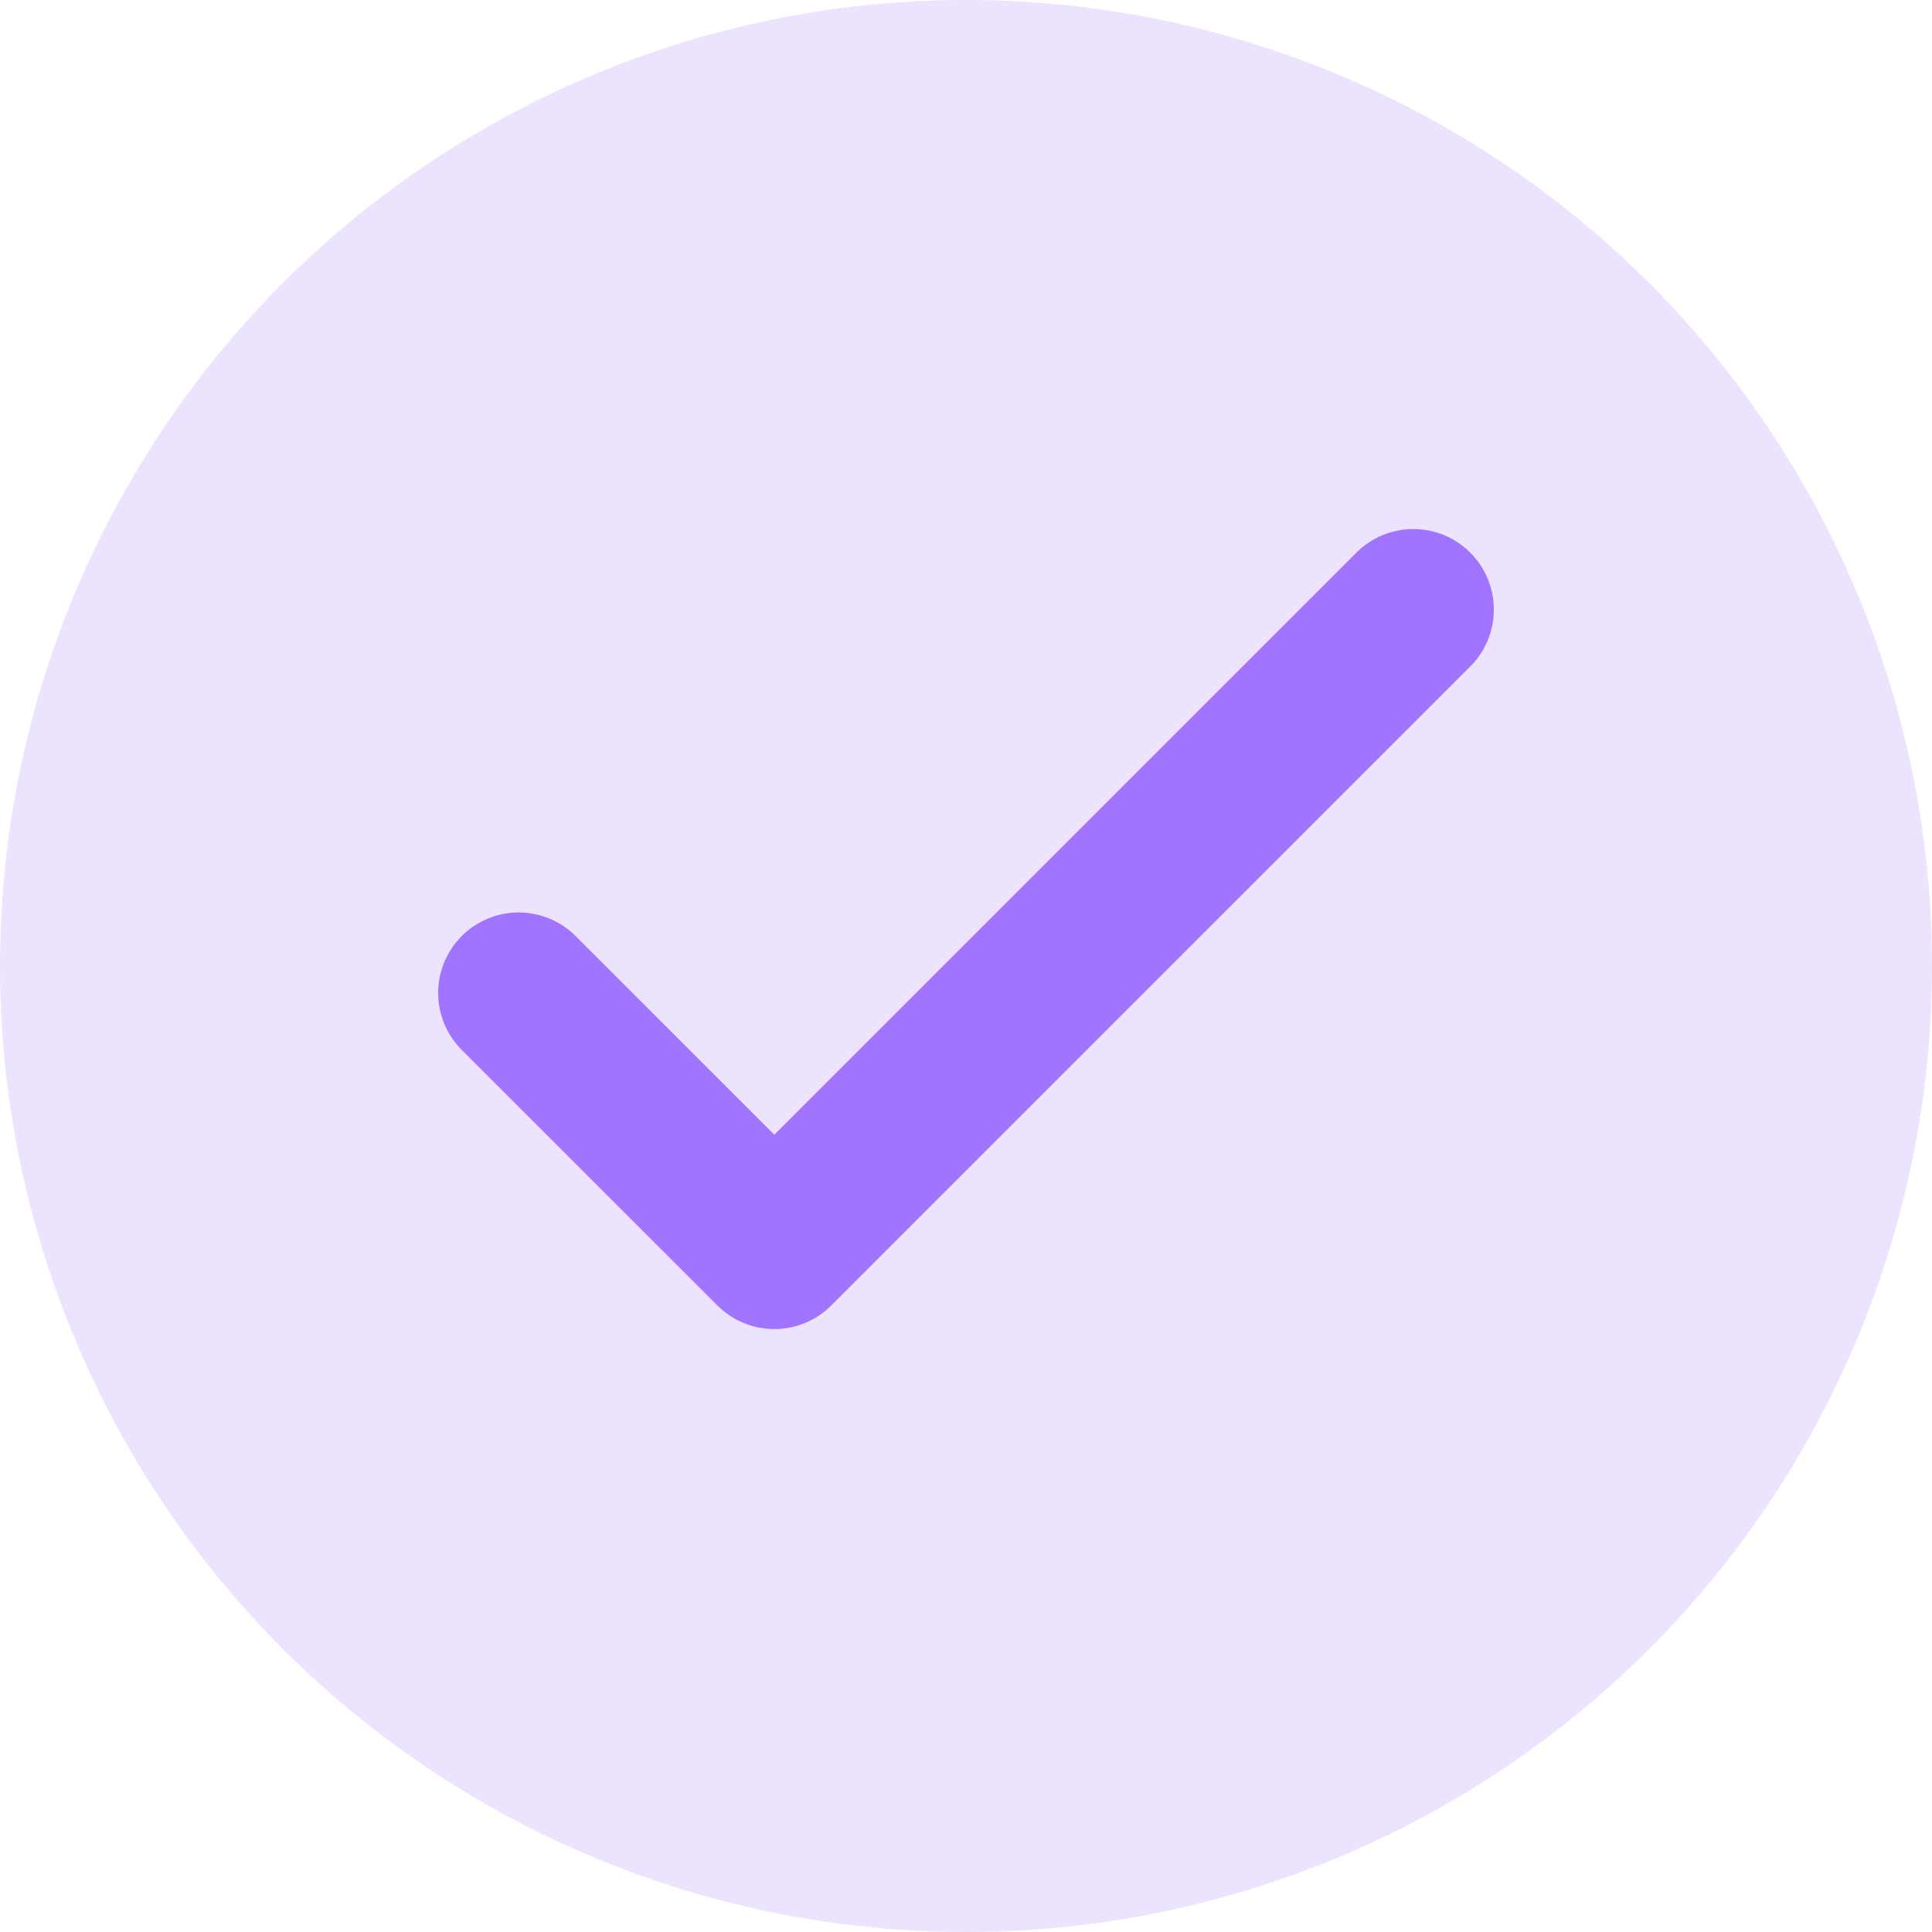<svg width="24" height="24" viewBox="0 0 24 24" fill="none" xmlns="http://www.w3.org/2000/svg">
<g clip-path="url(#clip0_3460_24268)">
<circle opacity="0.2" cx="12" cy="12" r="12" fill="#A174FF"/>
<path d="M6.443 12.335L9.619 15.51L17.557 7.572" stroke="#A174FF" stroke-width="2" stroke-linecap="round" stroke-linejoin="round"/>
</g>
<defs>
<clipPath id="clip0_3460_24268">
<rect width="24" height="24" fill="white"/>
</clipPath>
</defs>
</svg>
